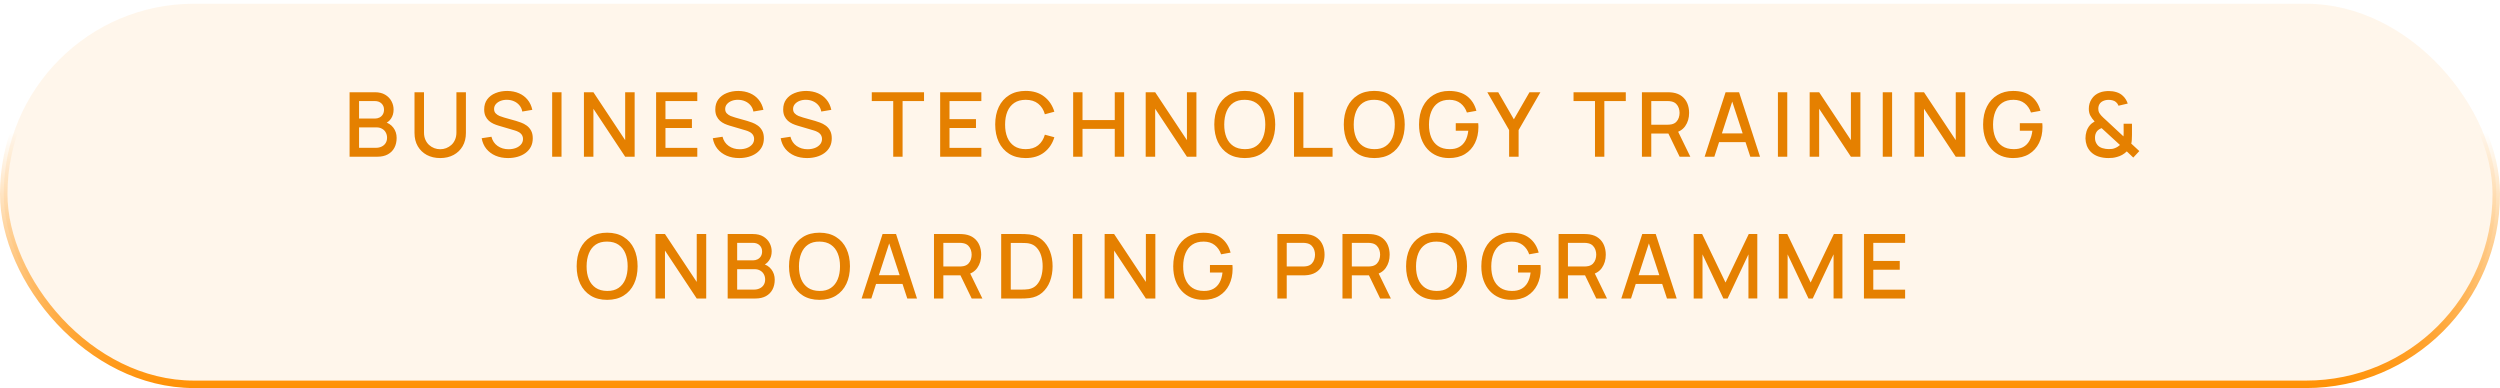 <svg xmlns="http://www.w3.org/2000/svg" width="335" height="52" viewBox="0 0 335 52" fill="none"><rect x="0.5" y="0.5" width="334" height="51" rx="25.5" fill="#FF9004" fill-opacity="0.08" stroke="url(#paint0_linear_194_42)"></rect><path d="M46.844 21V12.36H50.24C50.788 12.36 51.248 12.472 51.62 12.696C51.992 12.92 52.272 13.21 52.46 13.566C52.648 13.918 52.742 14.29 52.742 14.682C52.742 15.158 52.624 15.566 52.388 15.906C52.156 16.246 51.842 16.478 51.446 16.602L51.434 16.308C51.986 16.444 52.41 16.71 52.706 17.106C53.002 17.498 53.15 17.956 53.15 18.48C53.15 18.988 53.048 19.43 52.844 19.806C52.644 20.182 52.35 20.476 51.962 20.688C51.578 20.896 51.112 21 50.564 21H46.844ZM48.116 19.806H50.372C50.656 19.806 50.91 19.752 51.134 19.644C51.362 19.536 51.54 19.382 51.668 19.182C51.8 18.978 51.866 18.736 51.866 18.456C51.866 18.196 51.808 17.962 51.692 17.754C51.58 17.542 51.416 17.376 51.2 17.256C50.988 17.132 50.738 17.07 50.45 17.07H48.116V19.806ZM48.116 15.888H50.222C50.454 15.888 50.662 15.842 50.846 15.75C51.034 15.654 51.182 15.518 51.29 15.342C51.402 15.162 51.458 14.946 51.458 14.694C51.458 14.358 51.346 14.082 51.122 13.866C50.898 13.65 50.598 13.542 50.222 13.542H48.116V15.888ZM58.988 21.18C58.312 21.18 57.714 21.042 57.194 20.766C56.678 20.486 56.274 20.096 55.982 19.596C55.69 19.092 55.544 18.5 55.544 17.82V12.366L56.816 12.36V17.754C56.816 18.122 56.878 18.446 57.002 18.726C57.126 19.006 57.292 19.24 57.5 19.428C57.708 19.616 57.94 19.758 58.196 19.854C58.456 19.95 58.72 19.998 58.988 19.998C59.26 19.998 59.524 19.95 59.78 19.854C60.04 19.754 60.274 19.61 60.482 19.422C60.69 19.234 60.854 19 60.974 18.72C61.098 18.44 61.16 18.118 61.16 17.754V12.36H62.432V17.82C62.432 18.496 62.286 19.086 61.994 19.59C61.702 20.094 61.296 20.486 60.776 20.766C60.26 21.042 59.664 21.18 58.988 21.18ZM68.079 21.18C67.459 21.18 66.899 21.074 66.399 20.862C65.903 20.646 65.493 20.34 65.169 19.944C64.849 19.544 64.641 19.07 64.545 18.522L65.853 18.324C65.985 18.852 66.261 19.264 66.681 19.56C67.101 19.852 67.591 19.998 68.151 19.998C68.499 19.998 68.819 19.944 69.111 19.836C69.403 19.724 69.637 19.566 69.813 19.362C69.993 19.154 70.083 18.906 70.083 18.618C70.083 18.462 70.055 18.324 69.999 18.204C69.947 18.084 69.873 17.98 69.777 17.892C69.685 17.8 69.571 17.722 69.435 17.658C69.303 17.59 69.157 17.532 68.997 17.484L66.783 16.83C66.567 16.766 66.347 16.684 66.123 16.584C65.899 16.48 65.693 16.346 65.505 16.182C65.321 16.014 65.171 15.808 65.055 15.564C64.939 15.316 64.881 15.016 64.881 14.664C64.881 14.132 65.017 13.682 65.289 13.314C65.565 12.942 65.937 12.662 66.405 12.474C66.873 12.282 67.397 12.186 67.977 12.186C68.561 12.194 69.083 12.298 69.543 12.498C70.007 12.698 70.391 12.986 70.695 13.362C71.003 13.734 71.215 14.186 71.331 14.718L69.987 14.946C69.927 14.622 69.799 14.344 69.603 14.112C69.407 13.876 69.167 13.696 68.883 13.572C68.599 13.444 68.291 13.378 67.959 13.374C67.639 13.366 67.345 13.414 67.077 13.518C66.813 13.622 66.601 13.768 66.441 13.956C66.285 14.144 66.207 14.36 66.207 14.604C66.207 14.844 66.277 15.038 66.417 15.186C66.557 15.334 66.729 15.452 66.933 15.54C67.141 15.624 67.347 15.694 67.551 15.75L69.147 16.2C69.347 16.256 69.573 16.332 69.825 16.428C70.081 16.52 70.327 16.65 70.563 16.818C70.803 16.986 71.001 17.21 71.157 17.49C71.313 17.766 71.391 18.114 71.391 18.534C71.391 18.97 71.303 19.354 71.127 19.686C70.951 20.014 70.709 20.29 70.401 20.514C70.097 20.734 69.745 20.9 69.345 21.012C68.945 21.124 68.523 21.18 68.079 21.18ZM73.99 21V12.36H75.244V21H73.99ZM78.246 21V12.36H79.517L83.772 18.78V12.36H85.043V21H83.772L79.517 14.574V21H78.246ZM87.918 21V12.36H93.438V13.542H89.172V15.966H92.718V17.148H89.172V19.818H93.438V21H87.918ZM99.047 21.18C98.427 21.18 97.867 21.074 97.367 20.862C96.871 20.646 96.461 20.34 96.137 19.944C95.817 19.544 95.609 19.07 95.513 18.522L96.821 18.324C96.953 18.852 97.229 19.264 97.649 19.56C98.069 19.852 98.559 19.998 99.119 19.998C99.467 19.998 99.787 19.944 100.079 19.836C100.371 19.724 100.605 19.566 100.781 19.362C100.961 19.154 101.051 18.906 101.051 18.618C101.051 18.462 101.023 18.324 100.967 18.204C100.915 18.084 100.841 17.98 100.745 17.892C100.653 17.8 100.539 17.722 100.403 17.658C100.271 17.59 100.125 17.532 99.965 17.484L97.751 16.83C97.535 16.766 97.315 16.684 97.091 16.584C96.867 16.48 96.661 16.346 96.473 16.182C96.289 16.014 96.139 15.808 96.023 15.564C95.907 15.316 95.849 15.016 95.849 14.664C95.849 14.132 95.985 13.682 96.257 13.314C96.533 12.942 96.905 12.662 97.373 12.474C97.841 12.282 98.365 12.186 98.945 12.186C99.529 12.194 100.051 12.298 100.511 12.498C100.975 12.698 101.359 12.986 101.663 13.362C101.971 13.734 102.183 14.186 102.299 14.718L100.955 14.946C100.895 14.622 100.767 14.344 100.571 14.112C100.375 13.876 100.135 13.696 99.851 13.572C99.567 13.444 99.259 13.378 98.927 13.374C98.607 13.366 98.313 13.414 98.045 13.518C97.781 13.622 97.569 13.768 97.409 13.956C97.253 14.144 97.175 14.36 97.175 14.604C97.175 14.844 97.245 15.038 97.385 15.186C97.525 15.334 97.697 15.452 97.901 15.54C98.109 15.624 98.315 15.694 98.519 15.75L100.115 16.2C100.315 16.256 100.541 16.332 100.793 16.428C101.049 16.52 101.295 16.65 101.531 16.818C101.771 16.986 101.969 17.21 102.125 17.49C102.281 17.766 102.359 18.114 102.359 18.534C102.359 18.97 102.271 19.354 102.095 19.686C101.919 20.014 101.677 20.29 101.369 20.514C101.065 20.734 100.713 20.9 100.313 21.012C99.913 21.124 99.491 21.18 99.047 21.18ZM108.145 21.18C107.525 21.18 106.965 21.074 106.465 20.862C105.969 20.646 105.559 20.34 105.235 19.944C104.915 19.544 104.707 19.07 104.611 18.522L105.919 18.324C106.051 18.852 106.327 19.264 106.747 19.56C107.167 19.852 107.657 19.998 108.217 19.998C108.565 19.998 108.885 19.944 109.177 19.836C109.469 19.724 109.703 19.566 109.879 19.362C110.059 19.154 110.149 18.906 110.149 18.618C110.149 18.462 110.121 18.324 110.065 18.204C110.013 18.084 109.939 17.98 109.843 17.892C109.751 17.8 109.637 17.722 109.501 17.658C109.369 17.59 109.223 17.532 109.063 17.484L106.849 16.83C106.633 16.766 106.413 16.684 106.189 16.584C105.965 16.48 105.759 16.346 105.571 16.182C105.387 16.014 105.237 15.808 105.121 15.564C105.005 15.316 104.947 15.016 104.947 14.664C104.947 14.132 105.083 13.682 105.355 13.314C105.631 12.942 106.003 12.662 106.471 12.474C106.939 12.282 107.463 12.186 108.043 12.186C108.627 12.194 109.149 12.298 109.609 12.498C110.073 12.698 110.457 12.986 110.761 13.362C111.069 13.734 111.281 14.186 111.397 14.718L110.053 14.946C109.993 14.622 109.865 14.344 109.669 14.112C109.473 13.876 109.233 13.696 108.949 13.572C108.665 13.444 108.357 13.378 108.025 13.374C107.705 13.366 107.411 13.414 107.143 13.518C106.879 13.622 106.667 13.768 106.507 13.956C106.351 14.144 106.273 14.36 106.273 14.604C106.273 14.844 106.343 15.038 106.483 15.186C106.623 15.334 106.795 15.452 106.999 15.54C107.207 15.624 107.413 15.694 107.617 15.75L109.213 16.2C109.413 16.256 109.639 16.332 109.891 16.428C110.147 16.52 110.393 16.65 110.629 16.818C110.869 16.986 111.067 17.21 111.223 17.49C111.379 17.766 111.457 18.114 111.457 18.534C111.457 18.97 111.369 19.354 111.193 19.686C111.017 20.014 110.775 20.29 110.467 20.514C110.163 20.734 109.811 20.9 109.411 21.012C109.011 21.124 108.589 21.18 108.145 21.18ZM119.692 21V13.542H116.818V12.36H123.82V13.542H120.946V21H119.692ZM125.981 21V12.36H131.501V13.542H127.235V15.966H130.781V17.148H127.235V19.818H131.501V21H125.981ZM137.443 21.18C136.579 21.18 135.843 20.992 135.235 20.616C134.627 20.236 134.161 19.708 133.837 19.032C133.517 18.356 133.357 17.572 133.357 16.68C133.357 15.788 133.517 15.004 133.837 14.328C134.161 13.652 134.627 13.126 135.235 12.75C135.843 12.37 136.579 12.18 137.443 12.18C138.439 12.18 139.263 12.432 139.915 12.936C140.571 13.44 141.027 14.118 141.283 14.97L140.011 15.312C139.843 14.708 139.543 14.234 139.111 13.89C138.683 13.546 138.127 13.374 137.443 13.374C136.831 13.374 136.321 13.512 135.913 13.788C135.505 14.064 135.197 14.45 134.989 14.946C134.785 15.442 134.683 16.02 134.683 16.68C134.679 17.34 134.779 17.918 134.983 18.414C135.191 18.91 135.499 19.296 135.907 19.572C136.319 19.848 136.831 19.986 137.443 19.986C138.127 19.986 138.683 19.814 139.111 19.47C139.543 19.122 139.843 18.648 140.011 18.048L141.283 18.39C141.027 19.242 140.571 19.92 139.915 20.424C139.263 20.928 138.439 21.18 137.443 21.18ZM143.803 21V12.36H145.057V16.086H149.377V12.36H150.637V21H149.377V17.268H145.057V21H143.803ZM153.522 21V12.36H154.794L159.048 18.78V12.36H160.32V21H159.048L154.794 14.574V21H153.522ZM166.801 21.18C165.937 21.18 165.201 20.992 164.593 20.616C163.985 20.236 163.519 19.708 163.195 19.032C162.875 18.356 162.715 17.572 162.715 16.68C162.715 15.788 162.875 15.004 163.195 14.328C163.519 13.652 163.985 13.126 164.593 12.75C165.201 12.37 165.937 12.18 166.801 12.18C167.661 12.18 168.395 12.37 169.003 12.75C169.615 13.126 170.081 13.652 170.401 14.328C170.721 15.004 170.881 15.788 170.881 16.68C170.881 17.572 170.721 18.356 170.401 19.032C170.081 19.708 169.615 20.236 169.003 20.616C168.395 20.992 167.661 21.18 166.801 21.18ZM166.801 19.986C167.413 19.994 167.921 19.86 168.325 19.584C168.733 19.304 169.039 18.916 169.243 18.42C169.447 17.92 169.549 17.34 169.549 16.68C169.549 16.02 169.447 15.444 169.243 14.952C169.039 14.456 168.733 14.07 168.325 13.794C167.921 13.518 167.413 13.378 166.801 13.374C166.189 13.366 165.679 13.5 165.271 13.776C164.867 14.052 164.563 14.44 164.359 14.94C164.155 15.44 164.051 16.02 164.047 16.68C164.043 17.34 164.143 17.918 164.347 18.414C164.551 18.906 164.857 19.29 165.265 19.566C165.677 19.842 166.189 19.982 166.801 19.986ZM173.398 21V12.36H174.652V19.818H178.564V21H173.398ZM184.154 21.18C183.29 21.18 182.554 20.992 181.946 20.616C181.338 20.236 180.872 19.708 180.548 19.032C180.228 18.356 180.068 17.572 180.068 16.68C180.068 15.788 180.228 15.004 180.548 14.328C180.872 13.652 181.338 13.126 181.946 12.75C182.554 12.37 183.29 12.18 184.154 12.18C185.014 12.18 185.748 12.37 186.356 12.75C186.968 13.126 187.434 13.652 187.754 14.328C188.074 15.004 188.234 15.788 188.234 16.68C188.234 17.572 188.074 18.356 187.754 19.032C187.434 19.708 186.968 20.236 186.356 20.616C185.748 20.992 185.014 21.18 184.154 21.18ZM184.154 19.986C184.766 19.994 185.274 19.86 185.678 19.584C186.086 19.304 186.392 18.916 186.596 18.42C186.8 17.92 186.902 17.34 186.902 16.68C186.902 16.02 186.8 15.444 186.596 14.952C186.392 14.456 186.086 14.07 185.678 13.794C185.274 13.518 184.766 13.378 184.154 13.374C183.542 13.366 183.032 13.5 182.624 13.776C182.22 14.052 181.916 14.44 181.712 14.94C181.508 15.44 181.404 16.02 181.4 16.68C181.396 17.34 181.496 17.918 181.7 18.414C181.904 18.906 182.21 19.29 182.618 19.566C183.03 19.842 183.542 19.982 184.154 19.986ZM194.165 21.18C193.585 21.18 193.051 21.08 192.563 20.88C192.075 20.676 191.651 20.38 191.291 19.992C190.931 19.604 190.651 19.132 190.451 18.576C190.251 18.02 190.151 17.388 190.151 16.68C190.151 15.748 190.321 14.948 190.661 14.28C191.001 13.608 191.473 13.092 192.077 12.732C192.681 12.368 193.377 12.186 194.165 12.186C195.181 12.186 195.991 12.422 196.595 12.894C197.203 13.366 197.617 14.018 197.837 14.85L196.565 15.078C196.389 14.562 196.105 14.15 195.713 13.842C195.321 13.534 194.829 13.378 194.237 13.374C193.625 13.37 193.115 13.506 192.707 13.782C192.303 14.058 191.999 14.446 191.795 14.946C191.591 15.442 191.487 16.02 191.483 16.68C191.479 17.34 191.579 17.918 191.783 18.414C191.987 18.906 192.293 19.29 192.701 19.566C193.113 19.842 193.625 19.982 194.237 19.986C194.729 19.994 195.151 19.904 195.503 19.716C195.859 19.524 196.141 19.244 196.349 18.876C196.557 18.508 196.691 18.056 196.751 17.52H195.071V16.512H198.083C198.091 16.584 198.097 16.68 198.101 16.8C198.105 16.916 198.107 16.99 198.107 17.022C198.107 17.822 197.953 18.536 197.645 19.164C197.337 19.792 196.889 20.286 196.301 20.646C195.713 21.002 195.001 21.18 194.165 21.18ZM202.221 21V17.43L199.299 12.36H200.763L202.857 15.99L204.951 12.36H206.415L203.493 17.43V21H202.221ZM213.728 21V13.542H210.854V12.36H217.856V13.542H214.982V21H213.728ZM220.017 21V12.36H223.509C223.593 12.36 223.697 12.364 223.821 12.372C223.945 12.376 224.063 12.388 224.175 12.408C224.655 12.484 225.055 12.648 225.375 12.9C225.699 13.152 225.941 13.47 226.101 13.854C226.261 14.238 226.341 14.662 226.341 15.126C226.341 15.814 226.165 16.408 225.813 16.908C225.461 17.404 224.933 17.714 224.229 17.838L223.719 17.898H221.271V21H220.017ZM225.069 21L223.365 17.484L224.631 17.16L226.503 21H225.069ZM221.271 16.71H223.461C223.541 16.71 223.629 16.706 223.725 16.698C223.825 16.69 223.919 16.676 224.007 16.656C224.263 16.596 224.469 16.486 224.625 16.326C224.781 16.162 224.893 15.974 224.961 15.762C225.029 15.55 225.063 15.338 225.063 15.126C225.063 14.914 225.029 14.704 224.961 14.496C224.893 14.284 224.781 14.098 224.625 13.938C224.469 13.774 224.263 13.662 224.007 13.602C223.919 13.578 223.825 13.562 223.725 13.554C223.629 13.546 223.541 13.542 223.461 13.542H221.271V16.71ZM228.421 21L231.229 12.36H233.035L235.843 21H234.541L231.955 13.116H232.279L229.723 21H228.421ZM229.879 19.05V17.874H234.391V19.05H229.879ZM238.24 21V12.36H239.494V21H238.24ZM242.495 21V12.36H243.767L248.021 18.78V12.36H249.293V21H248.021L243.767 14.574V21H242.495ZM252.288 21V12.36H253.542V21H252.288ZM256.544 21V12.36H257.816L262.07 18.78V12.36H263.342V21H262.07L257.816 14.574V21H256.544ZM269.751 21.18C269.171 21.18 268.637 21.08 268.149 20.88C267.661 20.676 267.237 20.38 266.877 19.992C266.517 19.604 266.237 19.132 266.037 18.576C265.837 18.02 265.737 17.388 265.737 16.68C265.737 15.748 265.907 14.948 266.247 14.28C266.587 13.608 267.059 13.092 267.663 12.732C268.267 12.368 268.963 12.186 269.751 12.186C270.767 12.186 271.577 12.422 272.181 12.894C272.789 13.366 273.203 14.018 273.423 14.85L272.151 15.078C271.975 14.562 271.691 14.15 271.299 13.842C270.907 13.534 270.415 13.378 269.823 13.374C269.211 13.37 268.701 13.506 268.293 13.782C267.889 14.058 267.585 14.446 267.381 14.946C267.177 15.442 267.073 16.02 267.069 16.68C267.065 17.34 267.165 17.918 267.369 18.414C267.573 18.906 267.879 19.29 268.287 19.566C268.699 19.842 269.211 19.982 269.823 19.986C270.315 19.994 270.737 19.904 271.089 19.716C271.445 19.524 271.727 19.244 271.935 18.876C272.143 18.508 272.277 18.056 272.337 17.52H270.657V16.512H273.669C273.677 16.584 273.683 16.68 273.687 16.8C273.691 16.916 273.693 16.99 273.693 17.022C273.693 17.822 273.539 18.536 273.231 19.164C272.923 19.792 272.475 20.286 271.887 20.646C271.299 21.002 270.587 21.18 269.751 21.18ZM282.529 21.18C282.045 21.18 281.593 21.11 281.173 20.97C280.753 20.826 280.401 20.602 280.117 20.298C279.897 20.054 279.733 19.786 279.625 19.494C279.521 19.198 279.463 18.884 279.451 18.552C279.451 18.228 279.497 17.914 279.589 17.61C279.685 17.302 279.835 17.028 280.039 16.788C280.131 16.676 280.233 16.58 280.345 16.5C280.457 16.416 280.569 16.342 280.681 16.278C280.425 15.998 280.231 15.732 280.099 15.48C279.967 15.224 279.901 14.922 279.901 14.574C279.901 14.086 280.029 13.648 280.285 13.26C280.541 12.868 280.891 12.586 281.335 12.414C281.539 12.33 281.747 12.274 281.959 12.246C282.171 12.214 282.377 12.198 282.577 12.198C282.937 12.198 283.285 12.25 283.621 12.354C283.957 12.458 284.245 12.628 284.485 12.864C284.637 13.004 284.765 13.162 284.869 13.338C284.977 13.514 285.059 13.694 285.115 13.878L283.879 14.166C283.811 13.974 283.699 13.812 283.543 13.68C283.411 13.564 283.257 13.486 283.081 13.446C282.909 13.402 282.737 13.38 282.565 13.38C282.281 13.38 282.025 13.434 281.797 13.542C281.589 13.642 281.433 13.78 281.329 13.956C281.225 14.128 281.173 14.336 281.173 14.58C281.173 14.796 281.211 14.97 281.287 15.102C281.363 15.234 281.465 15.372 281.593 15.516C281.669 15.6 281.759 15.69 281.863 15.786C281.971 15.882 282.081 15.982 282.193 16.086L284.545 18.276C284.553 18.188 284.559 18.094 284.563 17.994C284.567 17.894 284.569 17.798 284.569 17.706L284.563 16.584H285.685V18.066C285.685 18.318 285.677 18.546 285.661 18.75C285.649 18.95 285.625 19.114 285.589 19.242L286.669 20.244L285.859 21.114L284.989 20.286C284.805 20.47 284.599 20.626 284.371 20.754C284.143 20.878 283.913 20.97 283.681 21.03C283.485 21.09 283.291 21.13 283.099 21.15C282.911 21.17 282.721 21.18 282.529 21.18ZM282.565 19.98C282.725 19.98 282.873 19.972 283.009 19.956C283.145 19.936 283.275 19.9 283.399 19.848C283.567 19.78 283.703 19.71 283.807 19.638C283.915 19.566 284.005 19.496 284.077 19.428L281.617 17.172C281.493 17.216 281.377 17.274 281.269 17.346C281.165 17.414 281.075 17.494 280.999 17.586C280.907 17.702 280.837 17.838 280.789 17.994C280.745 18.146 280.725 18.31 280.729 18.486C280.729 18.678 280.759 18.854 280.819 19.014C280.883 19.17 280.965 19.31 281.065 19.434C281.225 19.626 281.447 19.766 281.731 19.854C282.019 19.938 282.297 19.98 282.565 19.98ZM81.358 40.18C80.494 40.18 79.758 39.992 79.15 39.616C78.542 39.236 78.076 38.708 77.752 38.032C77.432 37.356 77.272 36.572 77.272 35.68C77.272 34.788 77.432 34.004 77.752 33.328C78.076 32.652 78.542 32.126 79.15 31.75C79.758 31.37 80.494 31.18 81.358 31.18C82.218 31.18 82.952 31.37 83.56 31.75C84.172 32.126 84.638 32.652 84.958 33.328C85.278 34.004 85.438 34.788 85.438 35.68C85.438 36.572 85.278 37.356 84.958 38.032C84.638 38.708 84.172 39.236 83.56 39.616C82.952 39.992 82.218 40.18 81.358 40.18ZM81.358 38.986C81.97 38.994 82.478 38.86 82.882 38.584C83.29 38.304 83.596 37.916 83.8 37.42C84.004 36.92 84.106 36.34 84.106 35.68C84.106 35.02 84.004 34.444 83.8 33.952C83.596 33.456 83.29 33.07 82.882 32.794C82.478 32.518 81.97 32.378 81.358 32.374C80.746 32.366 80.236 32.5 79.828 32.776C79.424 33.052 79.12 33.44 78.916 33.94C78.712 34.44 78.608 35.02 78.604 35.68C78.6 36.34 78.7 36.918 78.904 37.414C79.108 37.906 79.414 38.29 79.822 38.566C80.234 38.842 80.746 38.982 81.358 38.986ZM87.835 40V31.36H89.107L93.361 37.78V31.36H94.633V40H93.361L89.107 33.574V40H87.835ZM97.508 40V31.36H100.904C101.452 31.36 101.912 31.472 102.284 31.696C102.656 31.92 102.936 32.21 103.124 32.566C103.312 32.918 103.406 33.29 103.406 33.682C103.406 34.158 103.288 34.566 103.052 34.906C102.82 35.246 102.506 35.478 102.11 35.602L102.098 35.308C102.65 35.444 103.074 35.71 103.37 36.106C103.666 36.498 103.814 36.956 103.814 37.48C103.814 37.988 103.712 38.43 103.508 38.806C103.308 39.182 103.014 39.476 102.626 39.688C102.242 39.896 101.776 40 101.228 40H97.508ZM98.78 38.806H101.036C101.32 38.806 101.574 38.752 101.798 38.644C102.026 38.536 102.204 38.382 102.332 38.182C102.464 37.978 102.53 37.736 102.53 37.456C102.53 37.196 102.472 36.962 102.356 36.754C102.244 36.542 102.08 36.376 101.864 36.256C101.652 36.132 101.402 36.07 101.114 36.07H98.78V38.806ZM98.78 34.888H100.886C101.118 34.888 101.326 34.842 101.51 34.75C101.698 34.654 101.846 34.518 101.954 34.342C102.066 34.162 102.122 33.946 102.122 33.694C102.122 33.358 102.01 33.082 101.786 32.866C101.562 32.65 101.262 32.542 100.886 32.542H98.78V34.888ZM109.814 40.18C108.95 40.18 108.214 39.992 107.606 39.616C106.998 39.236 106.532 38.708 106.208 38.032C105.888 37.356 105.728 36.572 105.728 35.68C105.728 34.788 105.888 34.004 106.208 33.328C106.532 32.652 106.998 32.126 107.606 31.75C108.214 31.37 108.95 31.18 109.814 31.18C110.674 31.18 111.408 31.37 112.016 31.75C112.628 32.126 113.094 32.652 113.414 33.328C113.734 34.004 113.894 34.788 113.894 35.68C113.894 36.572 113.734 37.356 113.414 38.032C113.094 38.708 112.628 39.236 112.016 39.616C111.408 39.992 110.674 40.18 109.814 40.18ZM109.814 38.986C110.426 38.994 110.934 38.86 111.338 38.584C111.746 38.304 112.052 37.916 112.256 37.42C112.46 36.92 112.562 36.34 112.562 35.68C112.562 35.02 112.46 34.444 112.256 33.952C112.052 33.456 111.746 33.07 111.338 32.794C110.934 32.518 110.426 32.378 109.814 32.374C109.202 32.366 108.692 32.5 108.284 32.776C107.88 33.052 107.576 33.44 107.372 33.94C107.168 34.44 107.064 35.02 107.06 35.68C107.056 36.34 107.156 36.918 107.36 37.414C107.564 37.906 107.87 38.29 108.278 38.566C108.69 38.842 109.202 38.982 109.814 38.986ZM115.456 40L118.264 31.36H120.07L122.878 40H121.576L118.99 32.116H119.314L116.758 40H115.456ZM116.914 38.05V36.874H121.426V38.05H116.914ZM125.154 40V31.36H128.646C128.73 31.36 128.834 31.364 128.958 31.372C129.082 31.376 129.2 31.388 129.312 31.408C129.792 31.484 130.192 31.648 130.512 31.9C130.836 32.152 131.078 32.47 131.238 32.854C131.398 33.238 131.478 33.662 131.478 34.126C131.478 34.814 131.302 35.408 130.95 35.908C130.598 36.404 130.07 36.714 129.366 36.838L128.856 36.898H126.408V40H125.154ZM130.206 40L128.502 36.484L129.768 36.16L131.64 40H130.206ZM126.408 35.71H128.598C128.678 35.71 128.766 35.706 128.862 35.698C128.962 35.69 129.056 35.676 129.144 35.656C129.4 35.596 129.606 35.486 129.762 35.326C129.918 35.162 130.03 34.974 130.098 34.762C130.166 34.55 130.2 34.338 130.2 34.126C130.2 33.914 130.166 33.704 130.098 33.496C130.03 33.284 129.918 33.098 129.762 32.938C129.606 32.774 129.4 32.662 129.144 32.602C129.056 32.578 128.962 32.562 128.862 32.554C128.766 32.546 128.678 32.542 128.598 32.542H126.408V35.71ZM134.159 40V31.36H136.865C136.945 31.36 137.093 31.362 137.309 31.366C137.529 31.37 137.739 31.386 137.939 31.414C138.615 31.498 139.183 31.74 139.643 32.14C140.107 32.54 140.457 33.048 140.693 33.664C140.929 34.276 141.047 34.948 141.047 35.68C141.047 36.416 140.929 37.092 140.693 37.708C140.457 38.32 140.107 38.826 139.643 39.226C139.183 39.622 138.615 39.862 137.939 39.946C137.739 39.974 137.529 39.99 137.309 39.994C137.093 39.998 136.945 40 136.865 40H134.159ZM135.443 38.806H136.865C137.001 38.806 137.163 38.802 137.351 38.794C137.539 38.786 137.705 38.77 137.849 38.746C138.289 38.662 138.645 38.472 138.917 38.176C139.193 37.876 139.395 37.508 139.523 37.072C139.651 36.636 139.715 36.172 139.715 35.68C139.715 35.172 139.649 34.702 139.517 34.27C139.385 33.834 139.181 33.47 138.905 33.178C138.633 32.882 138.281 32.694 137.849 32.614C137.705 32.586 137.537 32.57 137.345 32.566C137.157 32.558 136.997 32.554 136.865 32.554H135.443V38.806ZM143.764 40V31.36H145.018V40H143.764ZM148.02 40V31.36H149.292L153.546 37.78V31.36H154.818V40H153.546L149.292 33.574V40H148.02ZM161.227 40.18C160.647 40.18 160.113 40.08 159.625 39.88C159.137 39.676 158.713 39.38 158.353 38.992C157.993 38.604 157.713 38.132 157.513 37.576C157.313 37.02 157.213 36.388 157.213 35.68C157.213 34.748 157.383 33.948 157.723 33.28C158.063 32.608 158.535 32.092 159.139 31.732C159.743 31.368 160.439 31.186 161.227 31.186C162.243 31.186 163.053 31.422 163.657 31.894C164.265 32.366 164.679 33.018 164.899 33.85L163.627 34.078C163.451 33.562 163.167 33.15 162.775 32.842C162.383 32.534 161.891 32.378 161.299 32.374C160.687 32.37 160.177 32.506 159.769 32.782C159.365 33.058 159.061 33.446 158.857 33.946C158.653 34.442 158.549 35.02 158.545 35.68C158.541 36.34 158.641 36.918 158.845 37.414C159.049 37.906 159.355 38.29 159.763 38.566C160.175 38.842 160.687 38.982 161.299 38.986C161.791 38.994 162.213 38.904 162.565 38.716C162.921 38.524 163.203 38.244 163.411 37.876C163.619 37.508 163.753 37.056 163.813 36.52H162.133V35.512H165.145C165.153 35.584 165.159 35.68 165.163 35.8C165.167 35.916 165.169 35.99 165.169 36.022C165.169 36.822 165.015 37.536 164.707 38.164C164.399 38.792 163.951 39.286 163.363 39.646C162.775 40.002 162.063 40.18 161.227 40.18ZM171.167 40V31.36H174.659C174.743 31.36 174.847 31.364 174.971 31.372C175.095 31.376 175.213 31.388 175.325 31.408C175.805 31.484 176.205 31.648 176.525 31.9C176.849 32.152 177.091 32.47 177.251 32.854C177.411 33.238 177.491 33.662 177.491 34.126C177.491 34.594 177.411 35.02 177.251 35.404C177.091 35.788 176.849 36.106 176.525 36.358C176.205 36.61 175.805 36.774 175.325 36.85C175.213 36.866 175.093 36.878 174.965 36.886C174.841 36.894 174.739 36.898 174.659 36.898H172.421V40H171.167ZM172.421 35.71H174.611C174.691 35.71 174.779 35.706 174.875 35.698C174.975 35.69 175.069 35.676 175.157 35.656C175.413 35.596 175.619 35.486 175.775 35.326C175.931 35.162 176.043 34.974 176.111 34.762C176.179 34.55 176.213 34.338 176.213 34.126C176.213 33.914 176.179 33.704 176.111 33.496C176.043 33.284 175.931 33.098 175.775 32.938C175.619 32.774 175.413 32.662 175.157 32.602C175.069 32.578 174.975 32.562 174.875 32.554C174.779 32.546 174.691 32.542 174.611 32.542H172.421V35.71ZM179.89 40V31.36H183.382C183.466 31.36 183.57 31.364 183.694 31.372C183.818 31.376 183.936 31.388 184.048 31.408C184.528 31.484 184.928 31.648 185.248 31.9C185.572 32.152 185.814 32.47 185.974 32.854C186.134 33.238 186.214 33.662 186.214 34.126C186.214 34.814 186.038 35.408 185.686 35.908C185.334 36.404 184.806 36.714 184.102 36.838L183.592 36.898H181.144V40H179.89ZM184.942 40L183.238 36.484L184.504 36.16L186.376 40H184.942ZM181.144 35.71H183.334C183.414 35.71 183.502 35.706 183.598 35.698C183.698 35.69 183.792 35.676 183.88 35.656C184.136 35.596 184.342 35.486 184.498 35.326C184.654 35.162 184.766 34.974 184.834 34.762C184.902 34.55 184.936 34.338 184.936 34.126C184.936 33.914 184.902 33.704 184.834 33.496C184.766 33.284 184.654 33.098 184.498 32.938C184.342 32.774 184.136 32.662 183.88 32.602C183.792 32.578 183.698 32.562 183.598 32.554C183.502 32.546 183.414 32.542 183.334 32.542H181.144V35.71ZM192.501 40.18C191.637 40.18 190.901 39.992 190.293 39.616C189.685 39.236 189.219 38.708 188.895 38.032C188.575 37.356 188.415 36.572 188.415 35.68C188.415 34.788 188.575 34.004 188.895 33.328C189.219 32.652 189.685 32.126 190.293 31.75C190.901 31.37 191.637 31.18 192.501 31.18C193.361 31.18 194.095 31.37 194.703 31.75C195.315 32.126 195.781 32.652 196.101 33.328C196.421 34.004 196.581 34.788 196.581 35.68C196.581 36.572 196.421 37.356 196.101 38.032C195.781 38.708 195.315 39.236 194.703 39.616C194.095 39.992 193.361 40.18 192.501 40.18ZM192.501 38.986C193.113 38.994 193.621 38.86 194.025 38.584C194.433 38.304 194.739 37.916 194.943 37.42C195.147 36.92 195.249 36.34 195.249 35.68C195.249 35.02 195.147 34.444 194.943 33.952C194.739 33.456 194.433 33.07 194.025 32.794C193.621 32.518 193.113 32.378 192.501 32.374C191.889 32.366 191.379 32.5 190.971 32.776C190.567 33.052 190.263 33.44 190.059 33.94C189.855 34.44 189.751 35.02 189.747 35.68C189.743 36.34 189.843 36.918 190.047 37.414C190.251 37.906 190.557 38.29 190.965 38.566C191.377 38.842 191.889 38.982 192.501 38.986ZM202.512 40.18C201.932 40.18 201.398 40.08 200.91 39.88C200.422 39.676 199.998 39.38 199.638 38.992C199.278 38.604 198.998 38.132 198.798 37.576C198.598 37.02 198.498 36.388 198.498 35.68C198.498 34.748 198.668 33.948 199.008 33.28C199.348 32.608 199.82 32.092 200.424 31.732C201.028 31.368 201.724 31.186 202.512 31.186C203.528 31.186 204.338 31.422 204.942 31.894C205.55 32.366 205.964 33.018 206.184 33.85L204.912 34.078C204.736 33.562 204.452 33.15 204.06 32.842C203.668 32.534 203.176 32.378 202.584 32.374C201.972 32.37 201.462 32.506 201.054 32.782C200.65 33.058 200.346 33.446 200.142 33.946C199.938 34.442 199.834 35.02 199.83 35.68C199.826 36.34 199.926 36.918 200.13 37.414C200.334 37.906 200.64 38.29 201.048 38.566C201.46 38.842 201.972 38.982 202.584 38.986C203.076 38.994 203.498 38.904 203.85 38.716C204.206 38.524 204.488 38.244 204.696 37.876C204.904 37.508 205.038 37.056 205.098 36.52H203.418V35.512H206.43C206.438 35.584 206.444 35.68 206.448 35.8C206.452 35.916 206.454 35.99 206.454 36.022C206.454 36.822 206.3 37.536 205.992 38.164C205.684 38.792 205.236 39.286 204.648 39.646C204.06 40.002 203.348 40.18 202.512 40.18ZM208.85 40V31.36H212.342C212.426 31.36 212.53 31.364 212.654 31.372C212.778 31.376 212.896 31.388 213.008 31.408C213.488 31.484 213.888 31.648 214.208 31.9C214.532 32.152 214.774 32.47 214.934 32.854C215.094 33.238 215.174 33.662 215.174 34.126C215.174 34.814 214.998 35.408 214.646 35.908C214.294 36.404 213.766 36.714 213.062 36.838L212.552 36.898H210.104V40H208.85ZM213.902 40L212.198 36.484L213.464 36.16L215.336 40H213.902ZM210.104 35.71H212.294C212.374 35.71 212.462 35.706 212.558 35.698C212.658 35.69 212.752 35.676 212.84 35.656C213.096 35.596 213.302 35.486 213.458 35.326C213.614 35.162 213.726 34.974 213.794 34.762C213.862 34.55 213.896 34.338 213.896 34.126C213.896 33.914 213.862 33.704 213.794 33.496C213.726 33.284 213.614 33.098 213.458 32.938C213.302 32.774 213.096 32.662 212.84 32.602C212.752 32.578 212.658 32.562 212.558 32.554C212.462 32.546 212.374 32.542 212.294 32.542H210.104V35.71ZM217.254 40L220.062 31.36H221.868L224.676 40H223.374L220.788 32.116H221.112L218.556 40H217.254ZM218.712 38.05V36.874H223.224V38.05H218.712ZM226.953 40V31.36H228.087L231.219 37.858L234.333 31.36H235.479V39.994H234.291V34.084L231.501 40H230.931L228.135 34.084V40H226.953ZM238.36 40V31.36H239.494L242.626 37.858L245.74 31.36H246.886V39.994H245.698V34.084L242.908 40H242.338L239.542 34.084V40H238.36ZM249.767 40V31.36H255.287V32.542H251.021V34.966H254.567V36.148H251.021V38.818H255.287V40H249.767Z" fill="#E58000"></path><defs><linearGradient id="paint0_linear_194_42" x1="167.5" y1="0" x2="167.5" y2="52" gradientUnits="userSpaceOnUse"><stop offset="0.341" stop-color="#FF9004" stop-opacity="0"></stop><stop offset="1" stop-color="#FF9004"></stop></linearGradient></defs></svg>